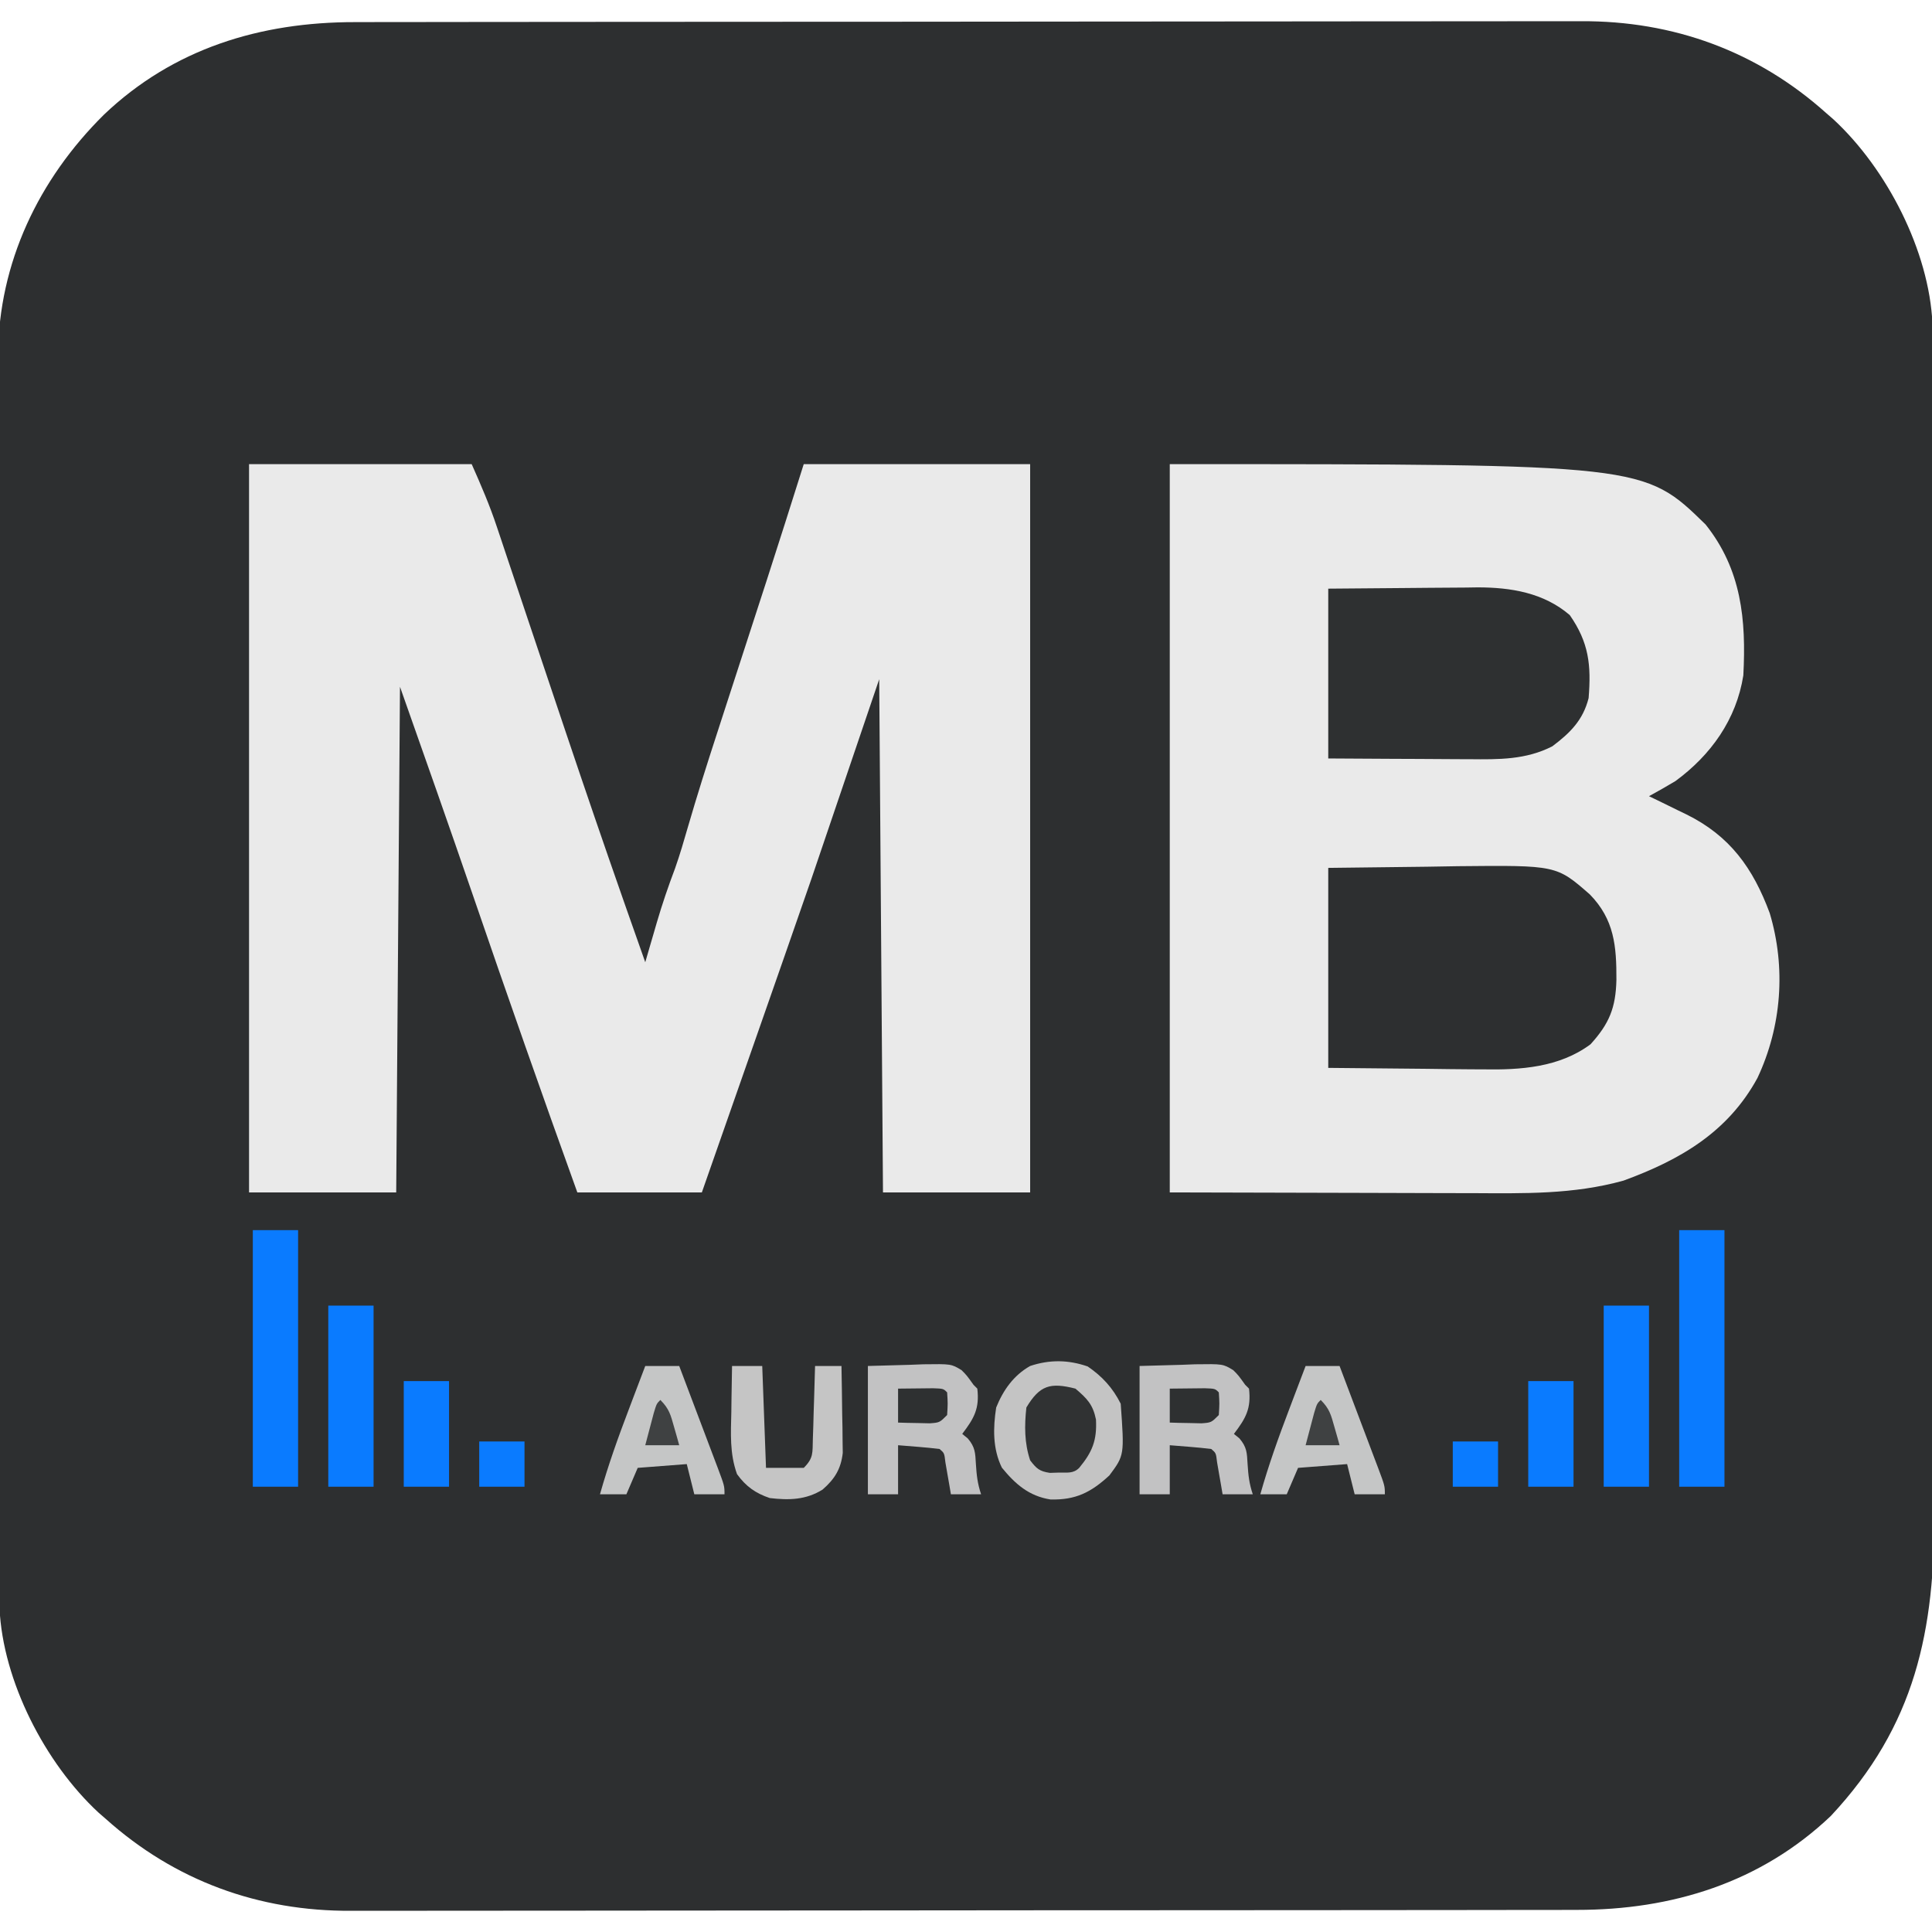 <?xml version="1.0" encoding="UTF-8"?>
<svg version="1.1" xmlns="http://www.w3.org/2000/svg" width="512" height="512">
<path d="M0 0 C1.447 -0.003 2.895 -0.006 4.342 -0.009 C8.31 -0.017 12.279 -0.019 16.248 -0.02 C20.531 -0.021 24.815 -0.029 29.099 -0.036 C38.463 -0.049 47.827 -0.055 57.191 -0.06 C63.042 -0.063 68.893 -0.067 74.744 -0.071 C90.956 -0.083 107.167 -0.094 123.379 -0.097 C124.416 -0.097 125.453 -0.098 126.522 -0.098 C127.561 -0.098 128.601 -0.098 129.672 -0.098 C131.778 -0.099 133.884 -0.099 135.991 -0.1 C137.035 -0.1 138.08 -0.1 139.157 -0.1 C156.075 -0.104 172.994 -0.122 189.913 -0.145 C207.299 -0.169 224.684 -0.181 242.07 -0.182 C251.825 -0.183 261.58 -0.189 271.335 -0.207 C279.644 -0.223 287.953 -0.228 296.262 -0.22 C300.496 -0.216 304.731 -0.217 308.966 -0.231 C312.852 -0.243 316.739 -0.242 320.625 -0.23 C322.021 -0.228 323.418 -0.231 324.814 -0.24 C349.311 -0.384 371.559 7.697 389.896 24.14 C390.53 24.692 391.164 25.244 391.818 25.812 C405.936 38.894 417.134 60.627 418.026 79.958 C418.028 80.997 418.03 82.036 418.033 83.106 C418.038 84.31 418.043 85.513 418.048 86.753 C418.049 88.731 418.049 88.731 418.05 90.749 C418.054 92.167 418.058 93.585 418.063 95.003 C418.075 98.9 418.081 102.797 418.085 106.694 C418.091 110.898 418.103 115.101 418.114 119.304 C418.138 129.459 418.153 139.614 418.166 149.768 C418.169 152.639 418.173 155.509 418.177 158.38 C418.203 176.221 418.225 194.063 418.237 211.905 C418.24 216.037 418.243 220.169 418.246 224.301 C418.247 225.328 418.247 226.355 418.248 227.413 C418.261 244.025 418.294 260.638 418.336 277.25 C418.378 294.323 418.402 311.397 418.407 328.471 C418.41 338.049 418.422 347.628 418.455 357.207 C418.483 365.37 418.494 373.533 418.483 381.696 C418.478 385.855 418.48 390.013 418.505 394.171 C418.688 426.313 413.529 451.385 391.083 475.39 C372.469 493.074 348.999 500.299 323.792 500.281 C322.344 500.283 320.897 500.286 319.45 500.29 C315.481 500.298 311.513 500.3 307.544 500.3 C303.26 500.302 298.977 500.31 294.693 500.317 C285.329 500.33 275.965 500.336 266.601 500.341 C260.75 500.343 254.899 500.348 249.048 500.352 C232.836 500.364 216.624 500.375 200.413 500.378 C199.376 500.378 198.339 500.378 197.27 500.379 C196.231 500.379 195.191 500.379 194.12 500.379 C192.014 500.38 189.907 500.38 187.801 500.381 C186.756 500.381 185.712 500.381 184.635 500.381 C167.716 500.385 150.798 500.403 133.879 500.426 C116.493 500.45 99.108 500.462 81.722 500.463 C71.967 500.464 62.212 500.47 52.457 500.488 C44.148 500.504 35.839 500.509 27.53 500.5 C23.295 500.497 19.061 500.497 14.826 500.512 C10.939 500.524 7.053 500.523 3.167 500.511 C1.77 500.509 0.374 500.512 -1.023 500.521 C-25.519 500.665 -47.768 492.584 -66.104 476.14 C-66.738 475.589 -67.373 475.037 -68.026 474.469 C-82.141 461.389 -93.35 439.649 -94.233 420.319 C-94.235 419.279 -94.237 418.238 -94.238 417.166 C-94.243 415.961 -94.247 414.756 -94.252 413.514 C-94.252 412.18 -94.252 410.845 -94.251 409.511 C-94.255 408.091 -94.258 406.671 -94.262 405.251 C-94.272 401.348 -94.276 397.446 -94.279 393.543 C-94.283 389.333 -94.292 385.124 -94.301 380.914 C-94.321 370.746 -94.331 360.578 -94.34 350.41 C-94.344 345.618 -94.35 340.826 -94.355 336.034 C-94.372 320.096 -94.386 304.158 -94.394 288.22 C-94.395 284.085 -94.397 279.95 -94.399 275.815 C-94.4 274.787 -94.4 273.76 -94.401 272.701 C-94.409 256.067 -94.434 239.433 -94.467 222.8 C-94.5 205.709 -94.518 188.618 -94.521 171.528 C-94.523 161.938 -94.532 152.347 -94.558 142.757 C-94.579 134.586 -94.587 126.415 -94.578 118.244 C-94.573 114.08 -94.575 109.916 -94.594 105.752 C-94.612 101.929 -94.611 98.106 -94.596 94.283 C-94.592 92.268 -94.608 90.253 -94.625 88.238 C-94.455 63.778 -83.857 41.67 -66.596 24.563 C-48.157 6.975 -25.08 -0.018 0 0 Z " fill="#2D2F30" transform="translate(94.104,5.86)"/>
<path d="M0 0 C125.636 0 125.636 0 142 16 C151.51 27.934 152.785 41.207 152 56 C150.153 67.674 143.411 77.103 134 84 C131.695 85.393 129.359 86.699 127 88 C128.097 88.531 129.194 89.062 130.324 89.609 C131.779 90.323 133.233 91.036 134.688 91.75 C135.409 92.098 136.13 92.446 136.873 92.805 C148.435 98.506 154.555 107.019 159 119 C163.333 133.498 162.163 149.012 155.75 162.66 C147.899 177.09 135.176 184.41 120.25 189.875 C106.929 193.58 93.801 193.261 80.078 193.195 C78.025 193.192 75.972 193.19 73.919 193.189 C66.363 193.179 58.806 193.151 51.25 193.125 C34.337 193.084 17.425 193.042 0 193 C0 129.31 0 65.62 0 0 Z " fill="#EAEAEA" transform="translate(310,123)"/>
<path d="M0 0 C19.47 0 38.94 0 59 0 C61.484 5.589 63.788 10.923 65.695 16.683 C66.055 17.753 66.055 17.753 66.422 18.845 C67.209 21.184 67.989 23.526 68.77 25.867 C69.329 27.533 69.888 29.199 70.448 30.864 C71.63 34.383 72.81 37.903 73.988 41.424 C77.026 50.502 80.079 59.575 83.133 68.648 C83.582 69.983 83.582 69.983 84.04 71.345 C89.003 86.094 94.036 100.816 99.188 115.5 C99.499 116.387 99.81 117.275 100.131 118.189 C101.748 122.795 103.37 127.399 105 132 C105.507 130.255 105.507 130.255 106.023 128.475 C106.474 126.931 106.924 125.387 107.375 123.844 C107.597 123.079 107.818 122.314 108.047 121.526 C109.48 116.627 111.108 111.856 112.916 107.082 C114.185 103.475 115.251 99.822 116.307 96.148 C118.748 87.757 121.383 79.441 124.09 71.133 C124.562 69.678 125.034 68.223 125.505 66.769 C126.732 62.984 127.962 59.201 129.192 55.418 C131.156 49.376 133.117 43.332 135.077 37.289 C135.749 35.221 136.421 33.152 137.094 31.084 C140.454 20.74 143.724 10.373 147 0 C166.8 0 186.6 0 207 0 C207 63.69 207 127.38 207 193 C194.13 193 181.26 193 168 193 C167.67 148.12 167.34 103.24 167 57 C161.06 74.49 155.12 91.98 149 110 C144.328 123.45 139.65 136.896 134.936 150.331 C133.274 155.071 131.616 159.813 129.957 164.555 C126.64 174.037 123.321 183.519 120 193 C109.11 193 98.22 193 87 193 C77.588 166.902 68.406 140.731 59.407 114.487 C53.044 95.951 46.523 77.483 40 59 C39.67 103.22 39.34 147.44 39 193 C26.13 193 13.26 193 0 193 C0 129.31 0 65.62 0 0 Z " fill="#EAEAEA" transform="translate(66,123)"/>
<path d="M0 0 C12.963 -0.155 12.963 -0.155 26.188 -0.312 C28.888 -0.358 31.589 -0.404 34.372 -0.45 C60.468 -0.709 60.468 -0.709 69.311 7.02 C75.828 13.679 76.402 20.796 76.366 29.661 C76.191 37.072 74.479 41.274 69.5 46.75 C61.227 52.894 50.928 53.574 41.016 53.391 C39.966 53.387 38.917 53.383 37.835 53.378 C33.973 53.358 30.112 53.302 26.25 53.25 C17.587 53.167 8.925 53.085 0 53 C0 35.51 0 18.02 0 0 Z " fill="#2D2F30" transform="translate(352,230)"/>
<path d="M0 0 C6.653 -0.069 13.305 -0.129 19.958 -0.165 C22.218 -0.18 24.478 -0.2 26.738 -0.226 C30 -0.263 33.261 -0.28 36.523 -0.293 C38.021 -0.316 38.021 -0.316 39.549 -0.34 C48.392 -0.342 57.095 1.082 64 7 C69.079 14.284 69.708 20.252 69 29 C67.521 34.848 64.113 38.222 59.391 41.773 C52.392 45.364 45.177 45.272 37.5 45.195 C36.424 45.192 35.347 45.19 34.239 45.187 C30.826 45.176 27.413 45.151 24 45.125 C21.676 45.115 19.352 45.106 17.027 45.098 C11.351 45.077 5.676 45.038 0 45 C0 30.15 0 15.3 0 0 Z " fill="#2E3031" transform="translate(352,156)"/>
<path d="M0 0 C3.831 2.612 6.652 5.678 8.75 9.875 C9.73 23.522 9.73 23.522 5.75 28.875 C0.847 33.401 -3.226 35.425 -9.871 35.25 C-15.57 34.352 -19.193 31.17 -22.75 26.812 C-25.195 21.791 -25.091 16.295 -24.25 10.875 C-22.387 6.266 -19.639 2.362 -15.25 -0.125 C-10.083 -1.847 -5.144 -1.781 0 0 Z " fill="#C4C4C4" transform="translate(288.25,362.125)"/>
<path d="M0 0 C3.96 0 7.92 0 12 0 C12 22.44 12 44.88 12 68 C8.04 68 4.08 68 0 68 C0 45.56 0 23.12 0 0 Z " fill="#0A7BFF" transform="translate(445,326)"/>
<path d="M0 0 C3.96 0 7.92 0 12 0 C12 22.44 12 44.88 12 68 C8.04 68 4.08 68 0 68 C0 45.56 0 23.12 0 0 Z " fill="#0A7BFF" transform="translate(67,326)"/>
<path d="M0 0 C3.692 -0.103 7.384 -0.206 11.188 -0.312 C12.92 -0.381 12.92 -0.381 14.688 -0.45 C22.089 -0.551 22.089 -0.551 24.819 1.1 C26.176 2.457 26.176 2.457 28 5 C28.33 5.33 28.66 5.66 29 6 C29.613 11.273 28.167 13.843 25 18 C25.482 18.392 25.964 18.784 26.461 19.188 C28.436 21.514 28.454 22.983 28.625 26 C28.811 28.973 29.05 31.149 30 34 C27.36 34 24.72 34 22 34 C21.801 32.826 21.801 32.826 21.598 31.629 C21.421 30.617 21.244 29.605 21.062 28.562 C20.801 27.048 20.801 27.048 20.535 25.504 C20.252 23.071 20.252 23.071 19 22 C17.151 21.766 15.295 21.587 13.438 21.438 C11.643 21.293 9.849 21.149 8 21 C8 25.29 8 29.58 8 34 C5.36 34 2.72 34 0 34 C0 22.78 0 11.56 0 0 Z " fill="#C2C2C3" transform="translate(302,362)"/>
<path d="M0 0 C3.692 -0.103 7.384 -0.206 11.188 -0.312 C12.92 -0.381 12.92 -0.381 14.688 -0.45 C22.089 -0.551 22.089 -0.551 24.819 1.1 C26.176 2.457 26.176 2.457 28 5 C28.33 5.33 28.66 5.66 29 6 C29.613 11.273 28.167 13.843 25 18 C25.482 18.392 25.964 18.784 26.461 19.188 C28.436 21.514 28.454 22.983 28.625 26 C28.811 28.973 29.05 31.149 30 34 C27.36 34 24.72 34 22 34 C21.801 32.826 21.801 32.826 21.598 31.629 C21.421 30.617 21.244 29.605 21.062 28.562 C20.801 27.048 20.801 27.048 20.535 25.504 C20.252 23.071 20.252 23.071 19 22 C17.151 21.766 15.295 21.587 13.438 21.438 C11.643 21.293 9.849 21.149 8 21 C8 25.29 8 29.58 8 34 C5.36 34 2.72 34 0 34 C0 22.78 0 11.56 0 0 Z " fill="#C2C2C3" transform="translate(230,362)"/>
<path d="M0 0 C2.97 0 5.94 0 9 0 C10.713 4.519 12.422 9.04 14.127 13.562 C14.708 15.101 15.29 16.639 15.873 18.177 C16.71 20.385 17.543 22.595 18.375 24.805 C18.637 25.494 18.9 26.184 19.17 26.895 C21 31.772 21 31.772 21 34 C18.36 34 15.72 34 13 34 C12.34 31.36 11.68 28.72 11 26 C4.565 26.495 4.565 26.495 -2 27 C-2.99 29.31 -3.98 31.62 -5 34 C-7.31 34 -9.62 34 -12 34 C-9.83 26.3 -7.159 18.848 -4.312 11.375 C-3.897 10.275 -3.481 9.176 -3.053 8.043 C-2.038 5.361 -1.021 2.68 0 0 Z " fill="#C5C6C6" transform="translate(346,362)"/>
<path d="M0 0 C2.97 0 5.94 0 9 0 C10.713 4.519 12.422 9.04 14.127 13.562 C14.708 15.101 15.29 16.639 15.873 18.177 C16.71 20.385 17.543 22.595 18.375 24.805 C18.637 25.494 18.9 26.184 19.17 26.895 C21 31.772 21 31.772 21 34 C18.36 34 15.72 34 13 34 C12.34 31.36 11.68 28.72 11 26 C4.565 26.495 4.565 26.495 -2 27 C-2.99 29.31 -3.98 31.62 -5 34 C-7.31 34 -9.62 34 -12 34 C-9.83 26.3 -7.159 18.848 -4.312 11.375 C-3.897 10.275 -3.481 9.176 -3.053 8.043 C-2.038 5.361 -1.021 2.68 0 0 Z " fill="#C5C6C6" transform="translate(171,362)"/>
<path d="M0 0 C3.96 0 7.92 0 12 0 C12 15.84 12 31.68 12 48 C8.04 48 4.08 48 0 48 C0 32.16 0 16.32 0 0 Z " fill="#0A7BFF" transform="translate(425,346)"/>
<path d="M0 0 C3.96 0 7.92 0 12 0 C12 15.84 12 31.68 12 48 C8.04 48 4.08 48 0 48 C0 32.16 0 16.32 0 0 Z " fill="#0A7BFF" transform="translate(87,346)"/>
<path d="M0 0 C2.64 0 5.28 0 8 0 C8.33 8.91 8.66 17.82 9 27 C12.3 27 15.6 27 19 27 C21.64 24.36 21.302 23.021 21.414 19.336 C21.453 18.214 21.491 17.093 21.531 15.938 C21.562 14.762 21.593 13.586 21.625 12.375 C21.664 11.192 21.702 10.008 21.742 8.789 C21.837 5.86 21.922 2.93 22 0 C24.31 0 26.62 0 29 0 C29.087 4.229 29.14 8.458 29.188 12.688 C29.213 13.886 29.238 15.084 29.264 16.318 C29.273 17.475 29.283 18.632 29.293 19.824 C29.309 20.887 29.324 21.95 29.341 23.046 C28.849 27.312 27.205 29.946 24 32.75 C19.574 35.517 15.057 35.596 10 35 C6.255 33.744 3.65 31.905 1.316 28.656 C-0.658 23.171 -0.315 17.903 -0.188 12.125 C-0.174 10.96 -0.16 9.794 -0.146 8.594 C-0.111 5.729 -0.062 2.865 0 0 Z " fill="#C5C5C5" transform="translate(194,362)"/>
<path d="M0 0 C3.105 2.643 4.635 4.208 5.445 8.188 C5.725 13.711 4.486 16.775 1 21 C-0.579 22.579 -2.194 22.208 -4.375 22.25 C-5.166 22.276 -5.958 22.302 -6.773 22.328 C-9.527 21.922 -10.333 21.189 -12 19 C-13.538 14.385 -13.528 9.82 -13 5 C-9.441 -0.931 -6.636 -1.687 0 0 Z " fill="#303233" transform="translate(285,368)"/>
<path d="M0 0 C3.96 0 7.92 0 12 0 C12 9.24 12 18.48 12 28 C8.04 28 4.08 28 0 28 C0 18.76 0 9.52 0 0 Z " fill="#0A7BFF" transform="translate(405,366)"/>
<path d="M0 0 C3.96 0 7.92 0 12 0 C12 9.24 12 18.48 12 28 C8.04 28 4.08 28 0 28 C0 18.76 0 9.52 0 0 Z " fill="#0A7BFF" transform="translate(107,366)"/>
<path d="M0 0 C3.96 0 7.92 0 12 0 C12 3.96 12 7.92 12 12 C8.04 12 4.08 12 0 12 C0 8.04 0 4.08 0 0 Z " fill="#0A7BFF" transform="translate(385,382)"/>
<path d="M0 0 C3.96 0 7.92 0 12 0 C12 3.96 12 7.92 12 12 C8.04 12 4.08 12 0 12 C0 8.04 0 4.08 0 0 Z " fill="#0A7BFF" transform="translate(127,382)"/>
<path d="M0 0 C1.979 -0.027 3.958 -0.046 5.938 -0.062 C7.04 -0.074 8.142 -0.086 9.277 -0.098 C12 0 12 0 13 1 C13.188 3.938 13.188 3.938 13 7 C11 9 11 9 8.398 9.195 C7.401 9.172 6.403 9.149 5.375 9.125 C3.871 9.098 3.871 9.098 2.336 9.07 C1.565 9.047 0.794 9.024 0 9 C0 6.03 0 3.06 0 0 Z " fill="#2E3031" transform="translate(310,368)"/>
<path d="M0 0 C1.979 -0.027 3.958 -0.046 5.938 -0.062 C7.04 -0.074 8.142 -0.086 9.277 -0.098 C12 0 12 0 13 1 C13.188 3.938 13.188 3.938 13 7 C11 9 11 9 8.398 9.195 C7.401 9.172 6.403 9.149 5.375 9.125 C3.871 9.098 3.871 9.098 2.336 9.07 C1.565 9.047 0.794 9.024 0 9 C0 6.03 0 3.06 0 0 Z " fill="#2E3031" transform="translate(238,368)"/>
<path d="M0 0 C2.349 2.349 2.731 3.957 3.625 7.125 C3.885 8.035 4.146 8.945 4.414 9.883 C4.704 10.931 4.704 10.931 5 12 C2.03 12 -0.94 12 -4 12 C-3.525 10.186 -3.045 8.374 -2.562 6.562 C-2.296 5.553 -2.029 4.544 -1.754 3.504 C-1 1 -1 1 0 0 Z " fill="#3F4142" transform="translate(350,371)"/>
<path d="M0 0 C2.349 2.349 2.731 3.957 3.625 7.125 C3.885 8.035 4.146 8.945 4.414 9.883 C4.704 10.931 4.704 10.931 5 12 C2.03 12 -0.94 12 -4 12 C-3.525 10.186 -3.045 8.374 -2.562 6.562 C-2.296 5.553 -2.029 4.544 -1.754 3.504 C-1 1 -1 1 0 0 Z " fill="#3F4142" transform="translate(175,371)"/>
</svg>
